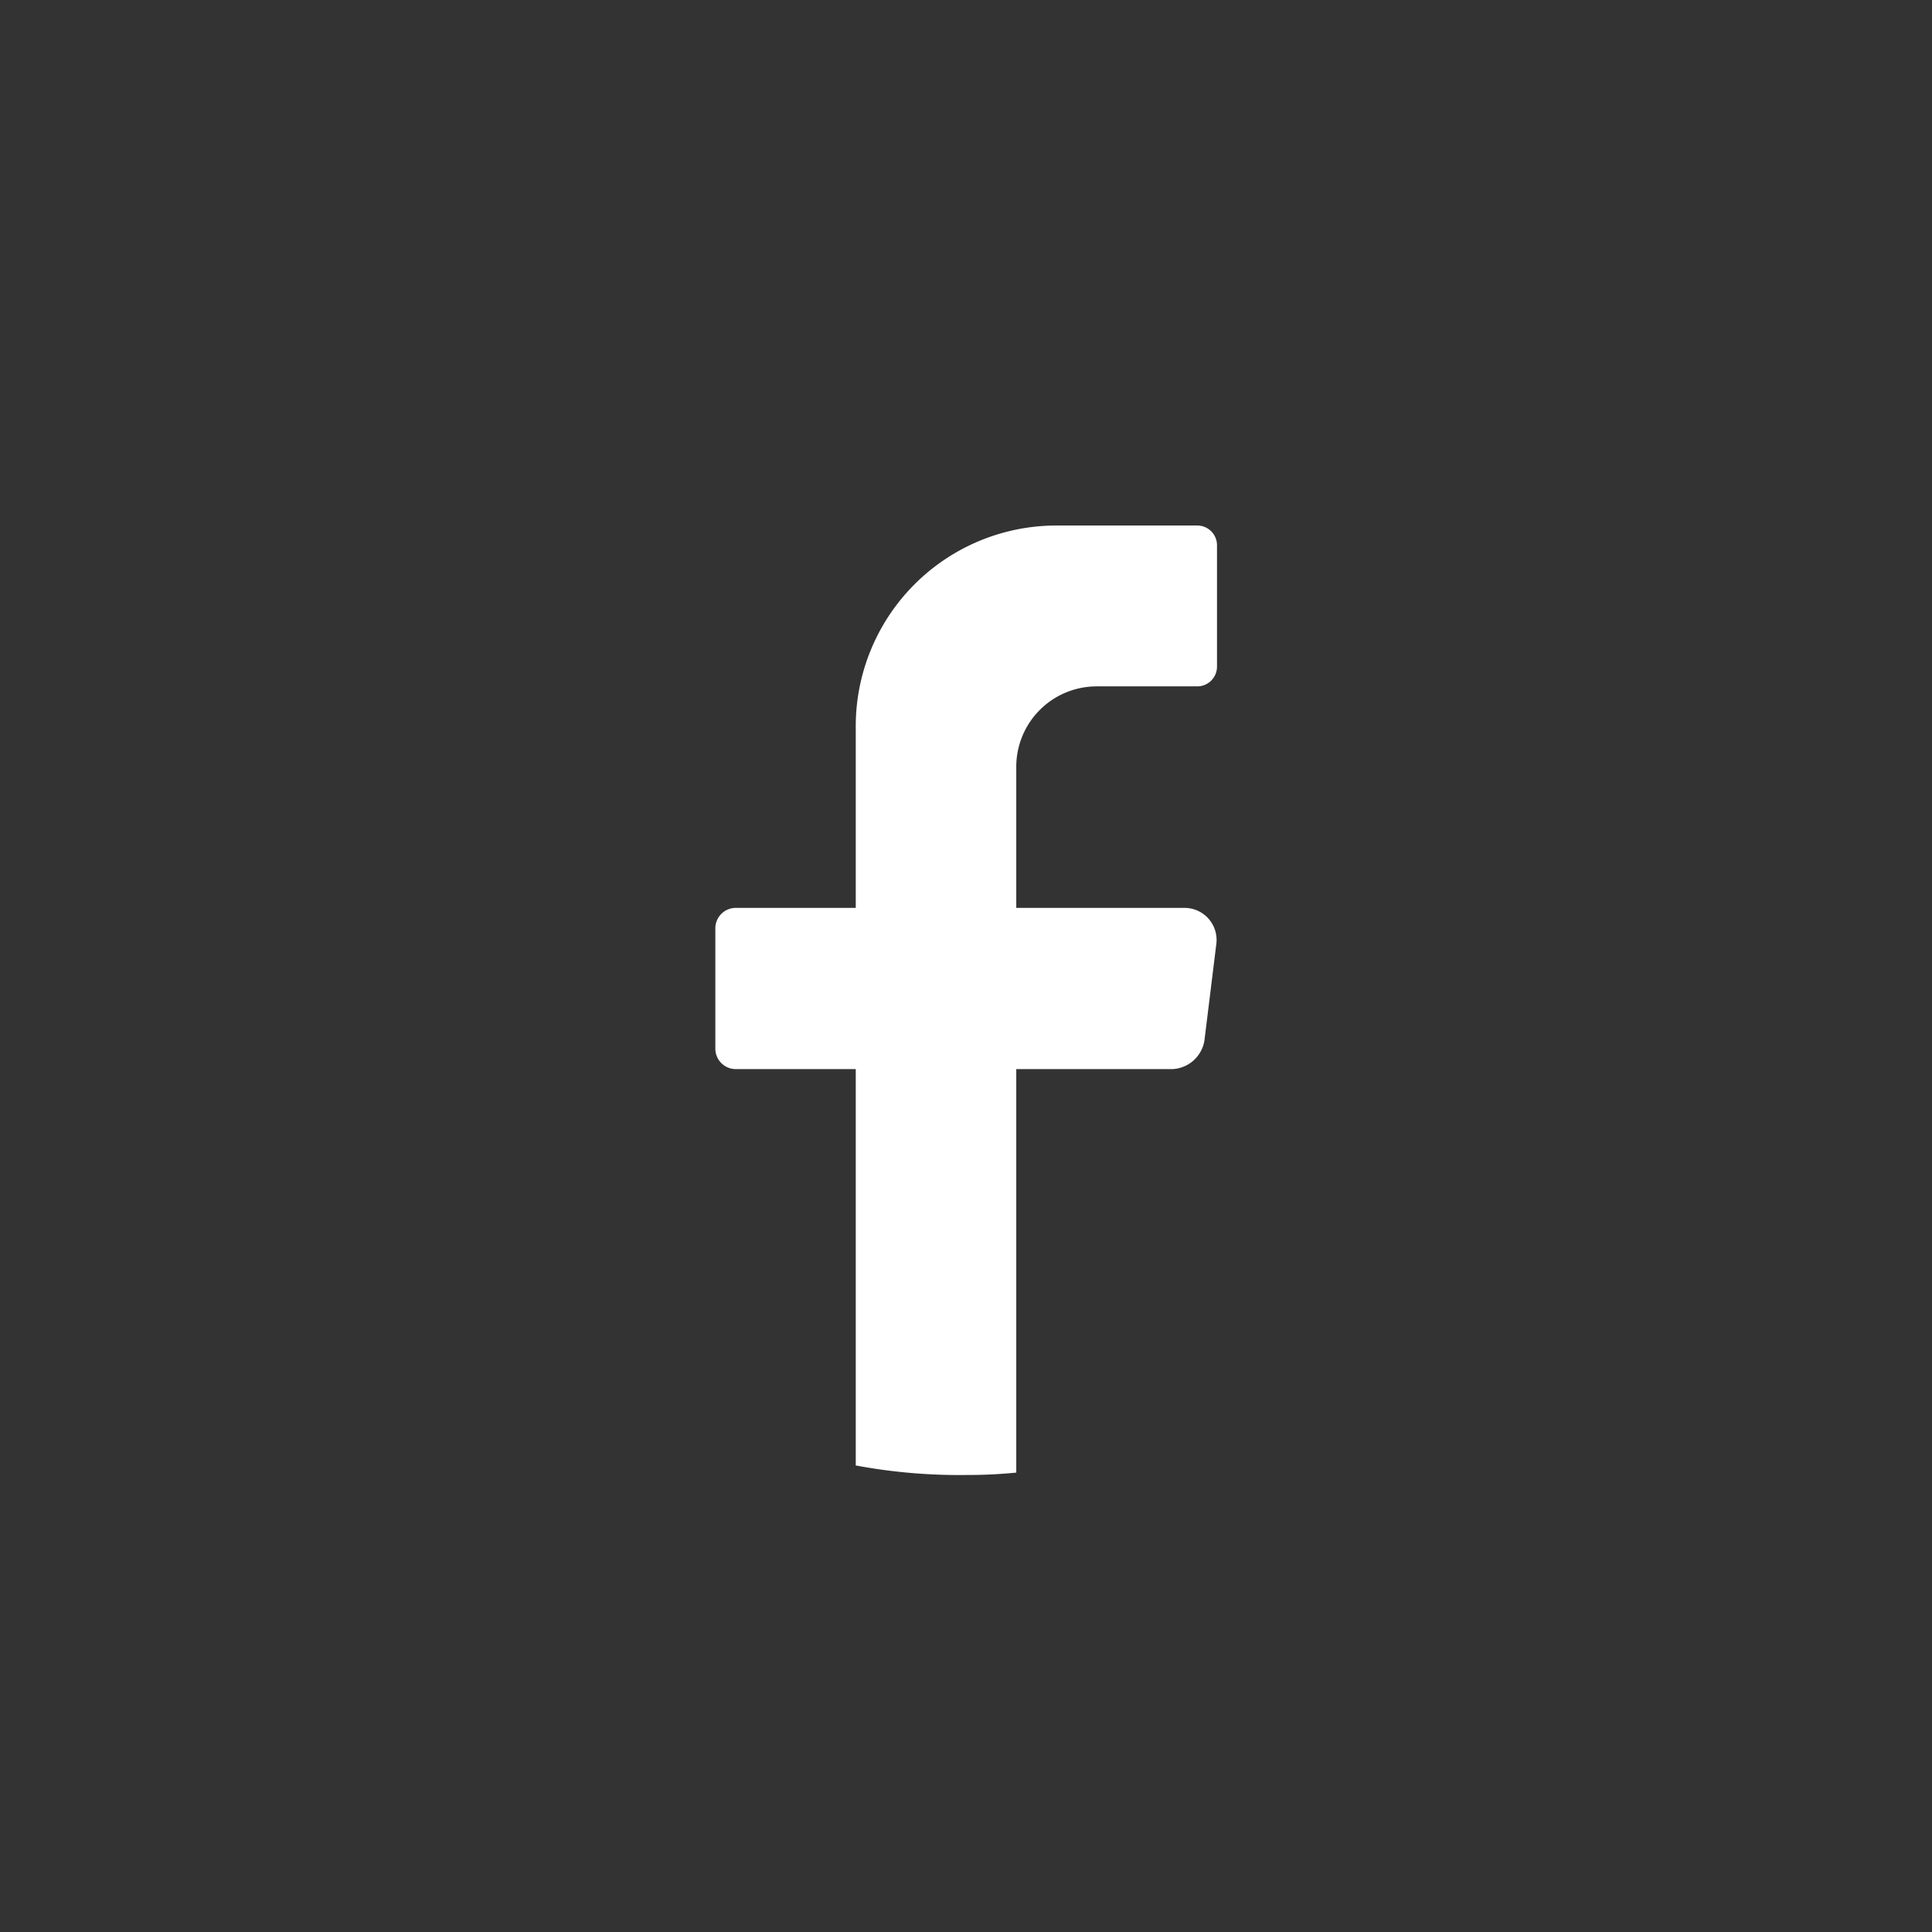 <svg xmlns="http://www.w3.org/2000/svg" id="Capa_1" data-name="Capa 1" viewBox="0 0 56.69 56.69"><rect x="0" y="0" width="56.69" height="56.69" fill="#333333" stroke="none"/><defs><style>.cls-1{fill:#fff;}</style></defs><title>redes sociales mas chico</title><path class="cls-1" d="M35.69,27.7l-.35,2.84a1,1,0,0,1-.93.83H29.82V43.21a14.46,14.46,0,0,1-1.47.07A16.48,16.48,0,0,1,25.11,43V31.37H21.58a.6.6,0,0,1-.59-.59V27.23a.6.6,0,0,1,.59-.59h3.53V21.32A5.89,5.89,0,0,1,31,15.42h4.12a.58.58,0,0,1,.59.59v3.54a.58.58,0,0,1-.59.59H32.17a2.36,2.36,0,0,0-2.35,2.36v4.14h4.94A.94.94,0,0,1,35.69,27.7Z"></path></svg>